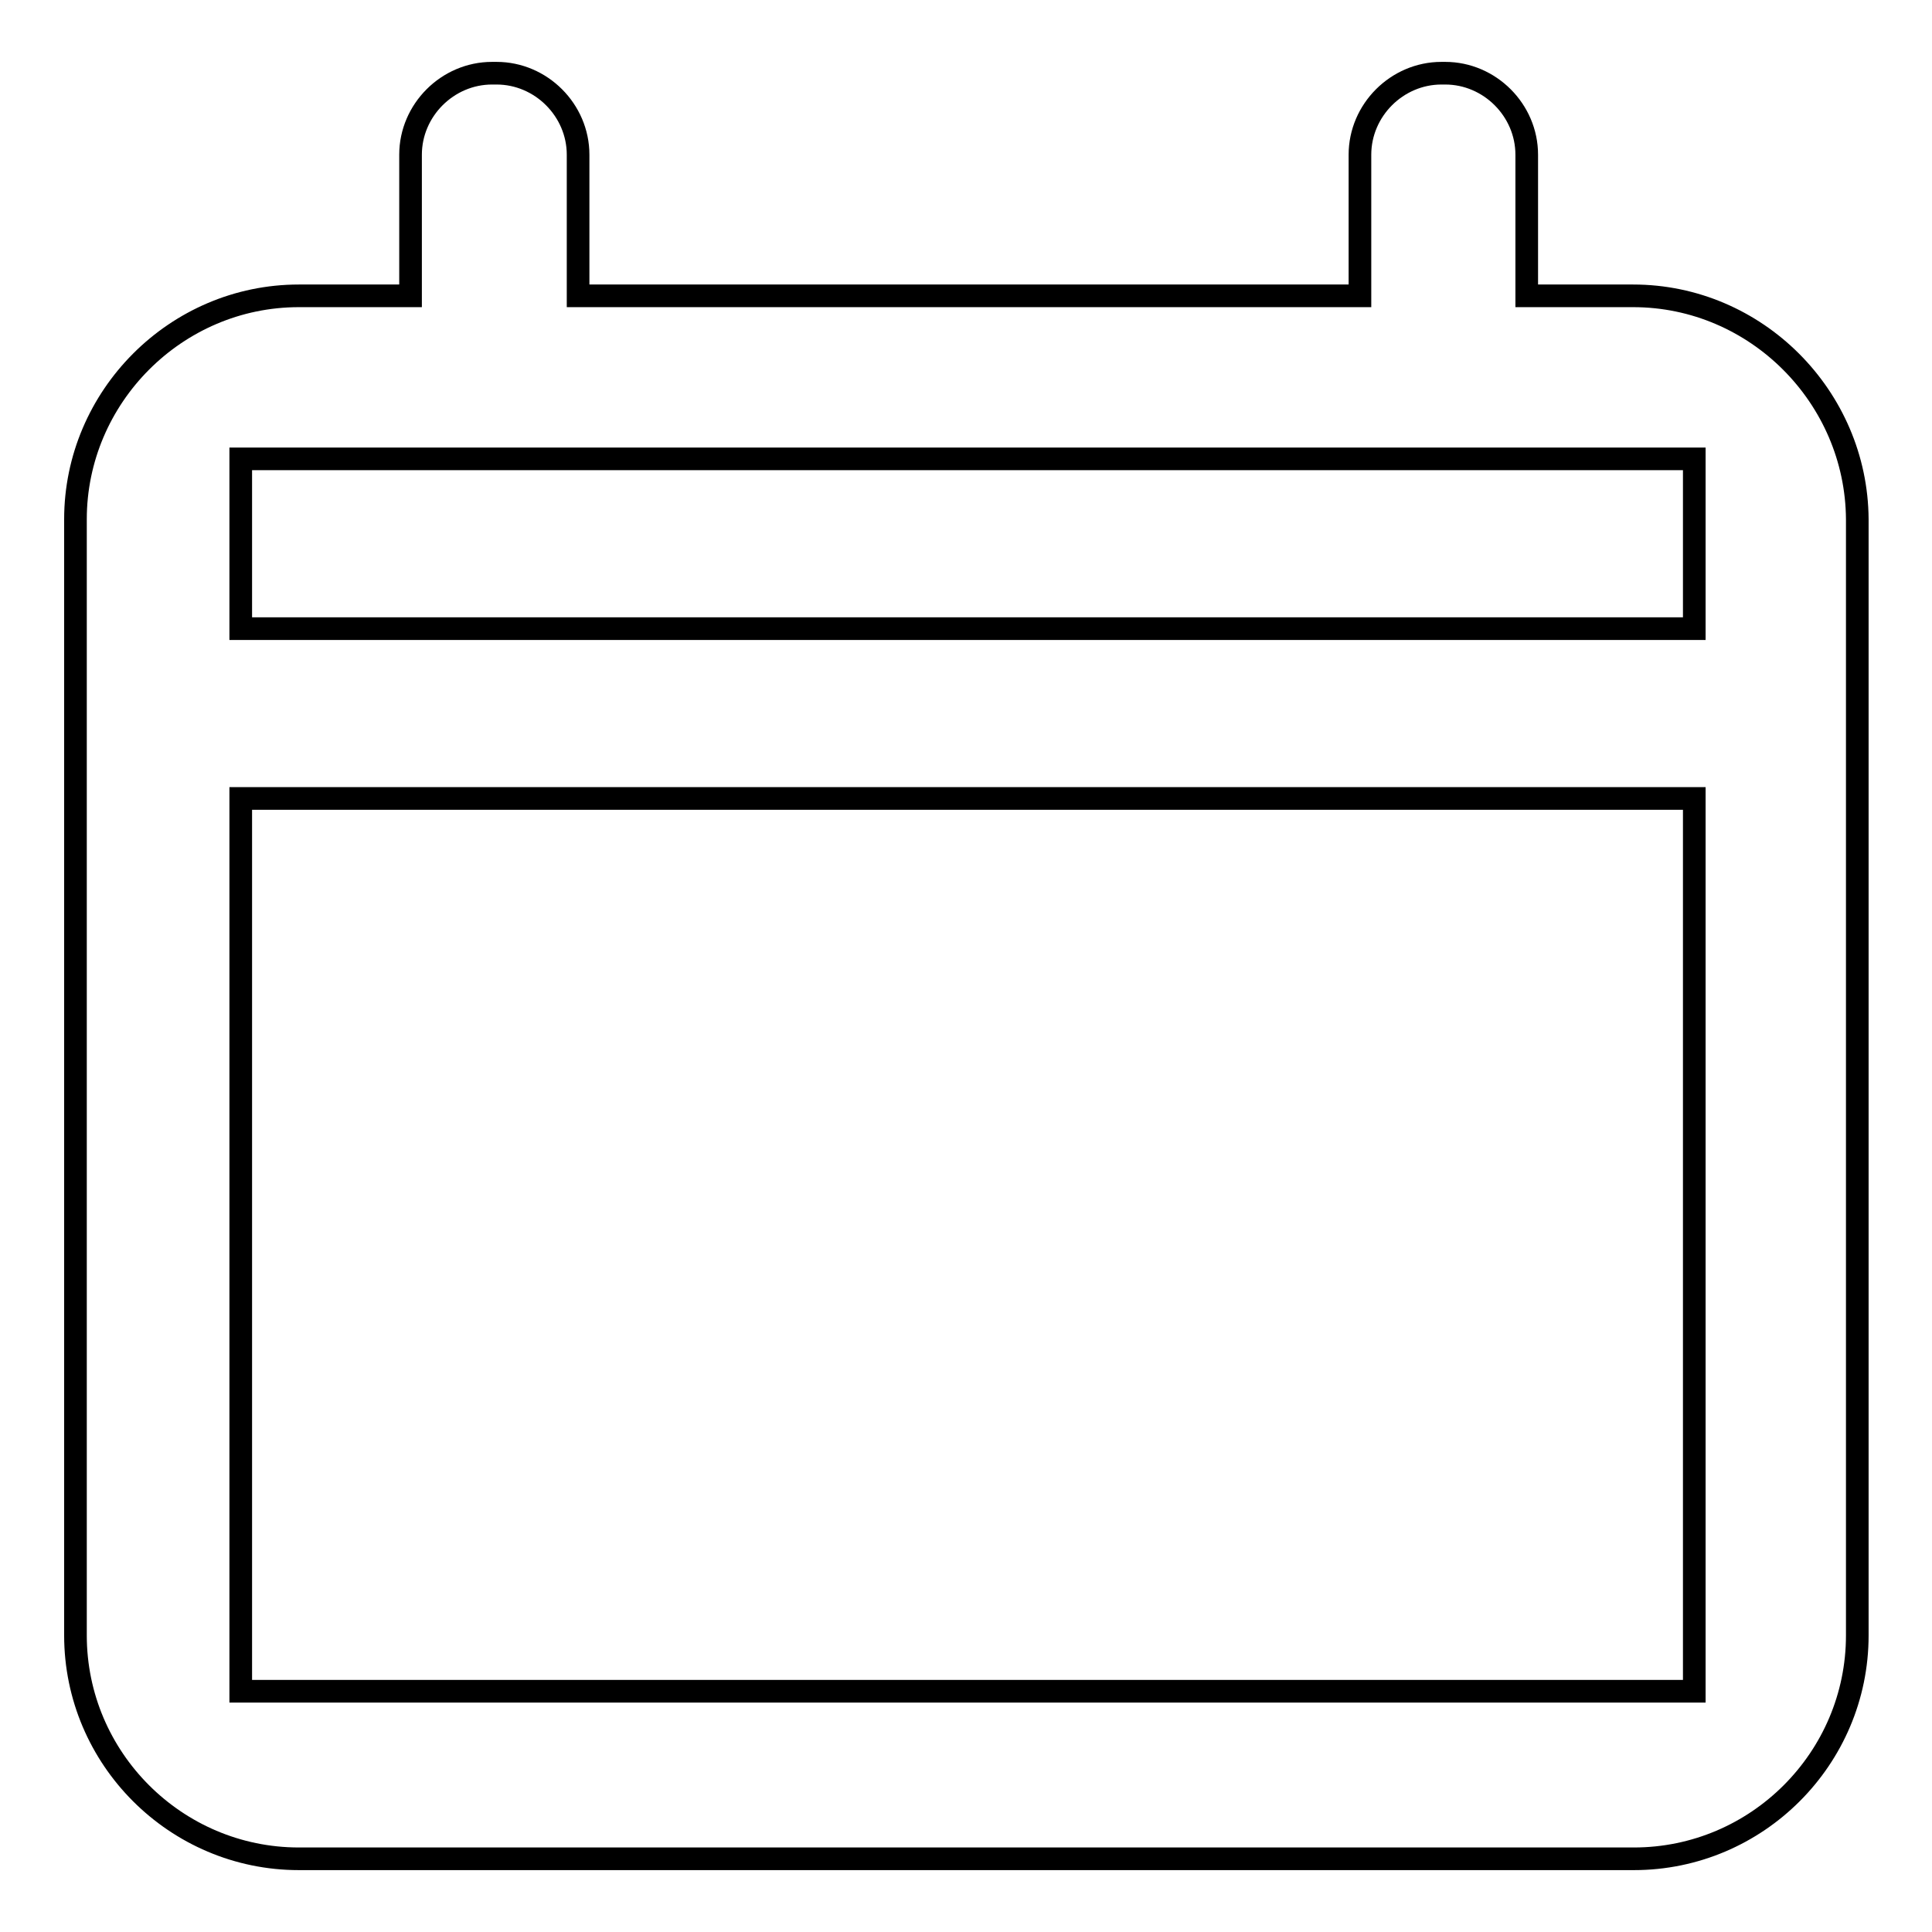 <?xml version="1.0" encoding="utf-8"?>
<!-- Svg Vector Icons : http://www.onlinewebfonts.com/icon -->
<!DOCTYPE svg PUBLIC "-//W3C//DTD SVG 1.1//EN" "http://www.w3.org/Graphics/SVG/1.1/DTD/svg11.dtd">
<svg version="1.1" xmlns="http://www.w3.org/2000/svg" xmlns:xlink="http://www.w3.org/1999/xlink" x="0px" y="0px" viewBox="0 0 256 256" enable-background="new 0 0 256 256" xml:space="preserve">
<g><g><path stroke-width="3" fill-opacity="0" stroke="#000000"  d="M216.4,39.2h-14.1V20.5c0-5.9-4.9-10.8-10.8-10.8H191c-5.9,0-10.8,4.9-10.8,10.8v18.7H76.6V20.5c0-5.9-4.9-10.8-10.8-10.8h-0.6c-5.9,0-10.8,4.9-10.8,10.8v18.7H39.6C23.3,39.2,10,52.6,10,68.8v147.9c0,16.3,13.3,29.6,29.6,29.6h176.9c16.3,0,29.6-13.3,29.6-29.6V68.8C246,52.6,232.7,39.2,216.4,39.2z M224.4,224.1H31.9V105.8h192.6V224.1L224.4,224.1z M224.4,83.3H31.9V60.8h192.6V83.3L224.4,83.3z"/></g></g>
</svg>